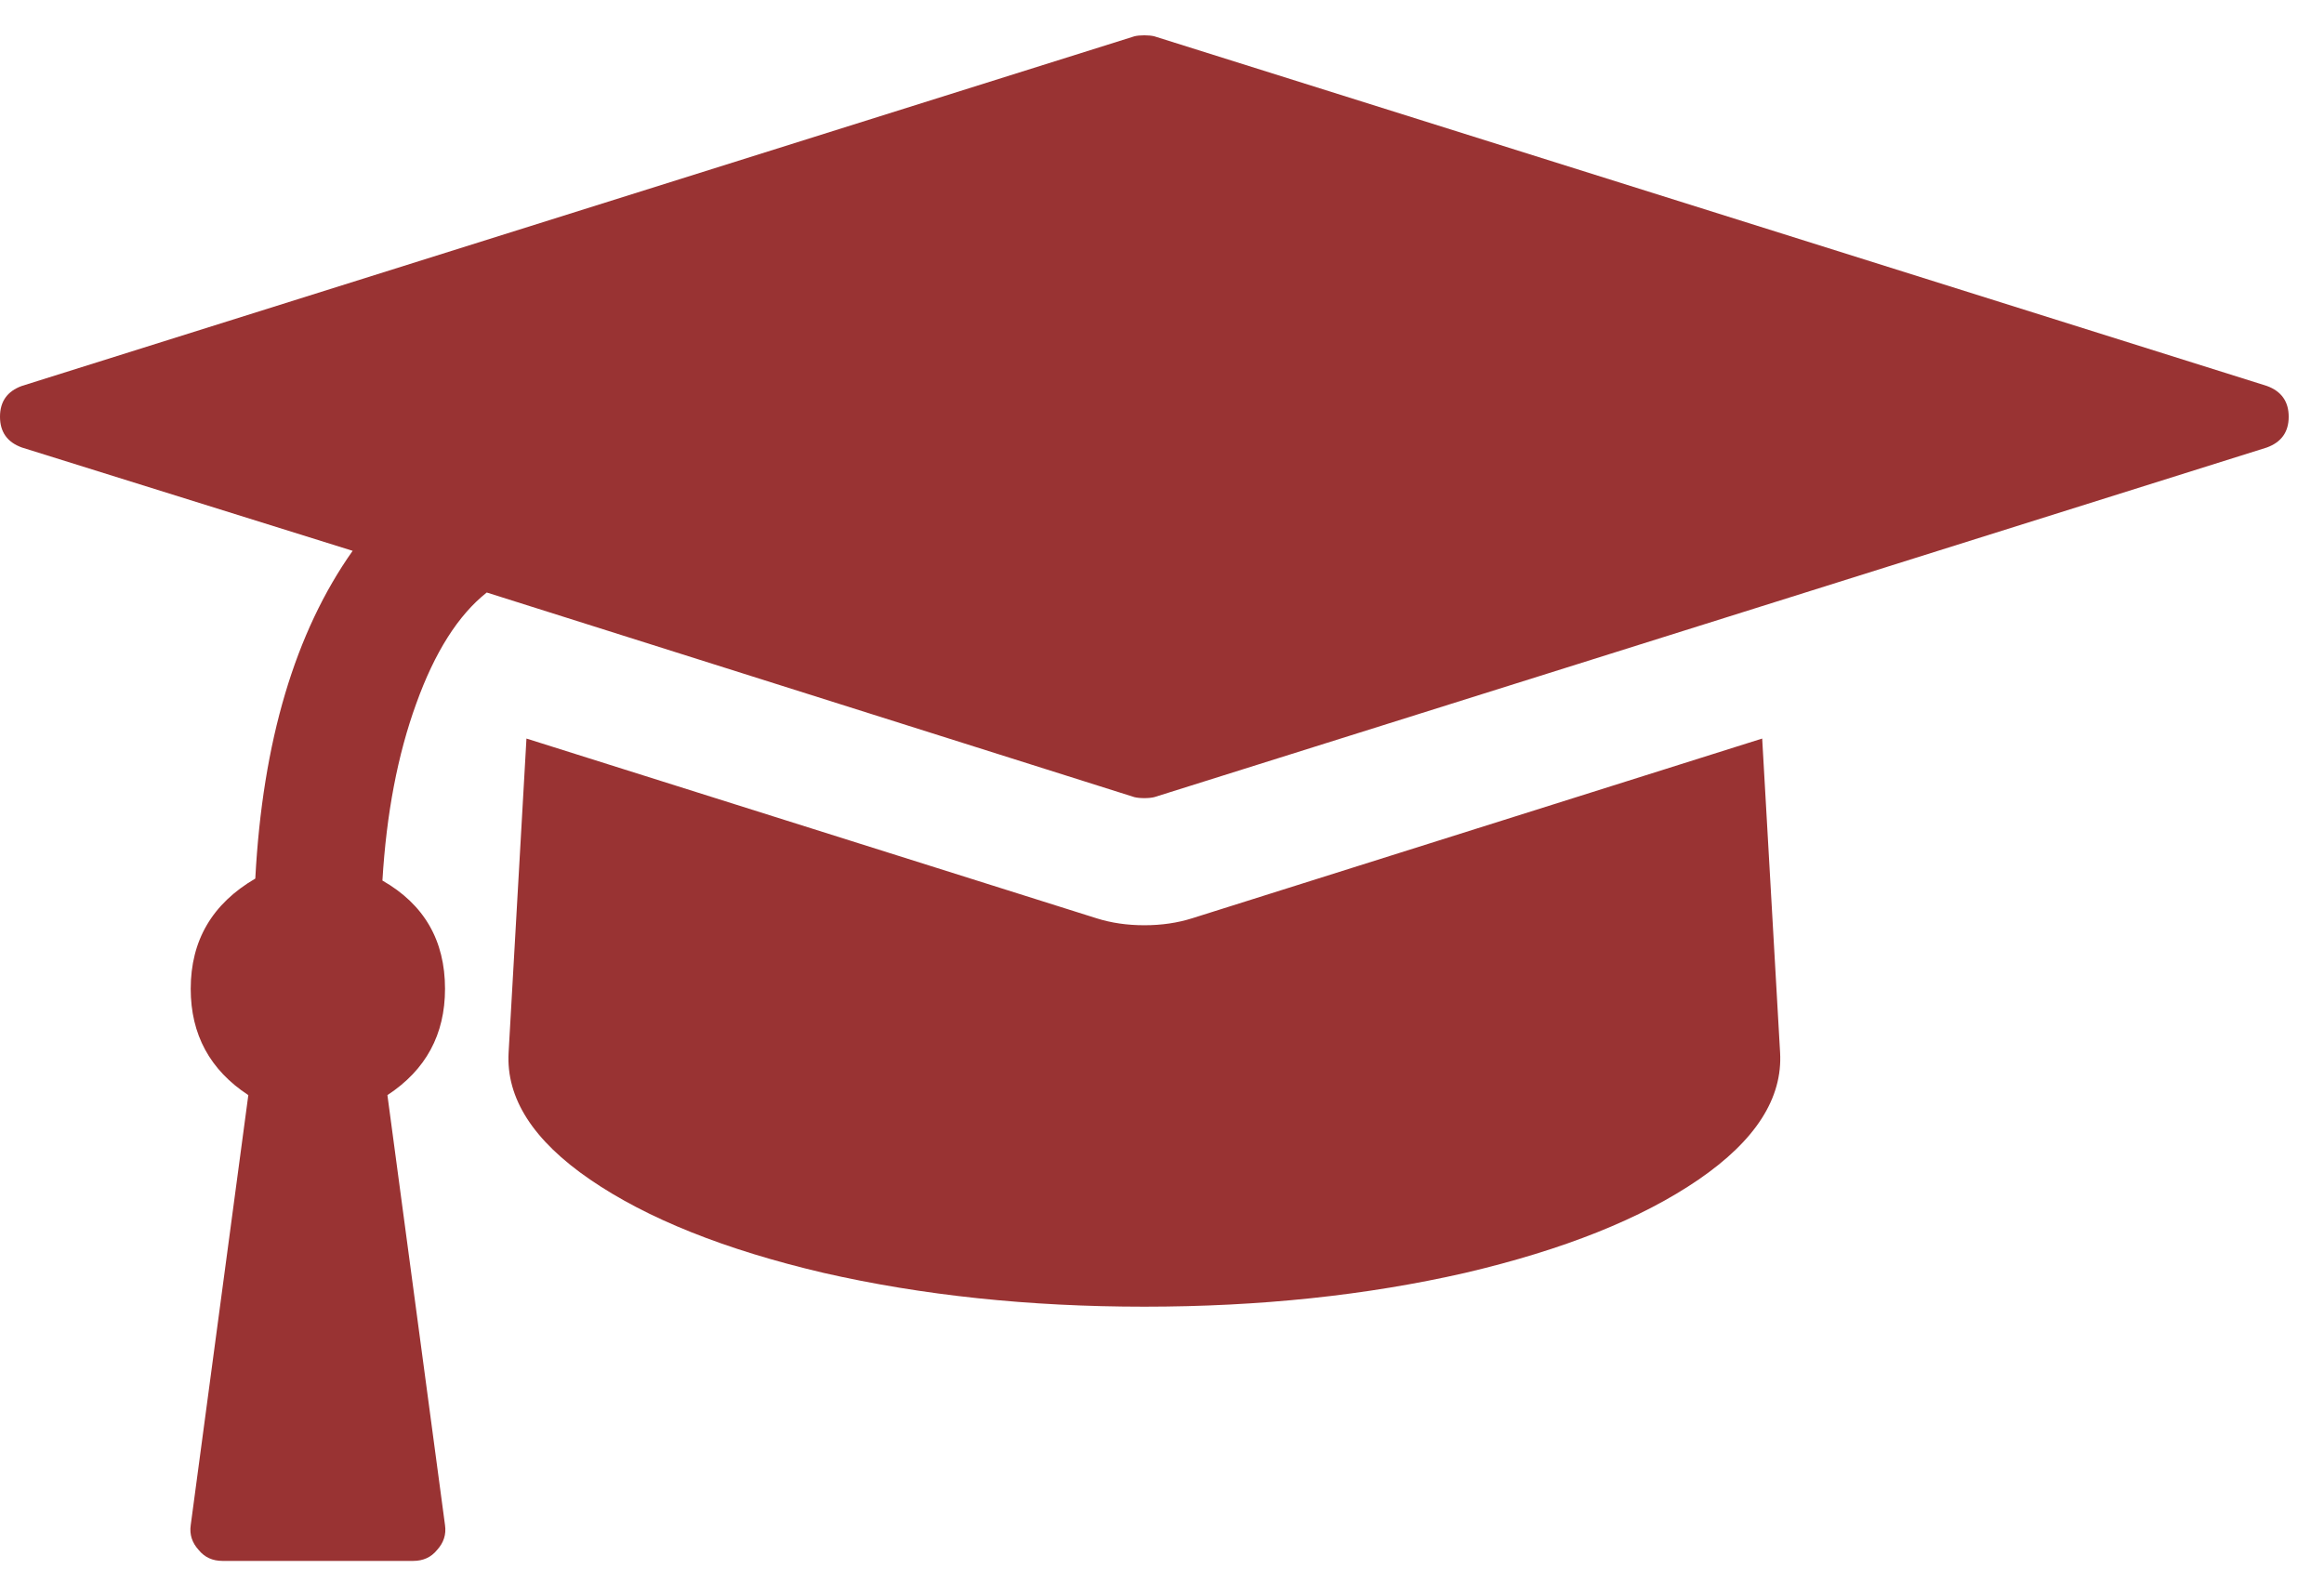 <svg width="47" height="32" viewBox="0 0 47 32" fill="none" xmlns="http://www.w3.org/2000/svg">
<path d="M35.638 14.938L36 21.286C36.054 22.21 35.505 23.067 34.353 23.857C33.201 24.647 31.627 25.277 29.632 25.745C27.636 26.201 25.473 26.429 23.143 26.429C20.812 26.429 18.65 26.201 16.654 25.745C14.659 25.277 13.085 24.647 11.933 23.857C10.781 23.067 10.232 22.21 10.286 21.286L10.647 14.938L22.179 18.574C22.473 18.667 22.795 18.714 23.143 18.714C23.491 18.714 23.812 18.667 24.107 18.574L35.638 14.938ZM45.844 7.806C46.138 7.913 46.286 8.121 46.286 8.429C46.286 8.737 46.138 8.944 45.844 9.051L23.344 16.123C23.29 16.136 23.223 16.143 23.143 16.143C23.062 16.143 22.995 16.136 22.942 16.123L9.844 11.984C9.268 12.44 8.792 13.19 8.417 14.234C8.042 15.266 7.815 16.458 7.734 17.81C8.578 18.292 9 19.022 9 20C9 20.924 8.612 21.641 7.835 22.15L9 30.848C9.027 31.036 8.973 31.203 8.839 31.35C8.719 31.498 8.558 31.571 8.357 31.571H4.5C4.299 31.571 4.138 31.498 4.018 31.35C3.884 31.203 3.83 31.036 3.857 30.848L5.022 22.15C4.246 21.641 3.857 20.924 3.857 20C3.857 19.022 4.292 18.279 5.163 17.77C5.31 14.998 5.967 12.788 7.132 11.141L0.442 9.051C0.147 8.944 0 8.737 0 8.429C0 8.121 0.147 7.913 0.442 7.806L22.942 0.734C22.995 0.721 23.062 0.714 23.143 0.714C23.223 0.714 23.29 0.721 23.344 0.734L45.844 7.806Z" fill="#993333"/>
</svg>
